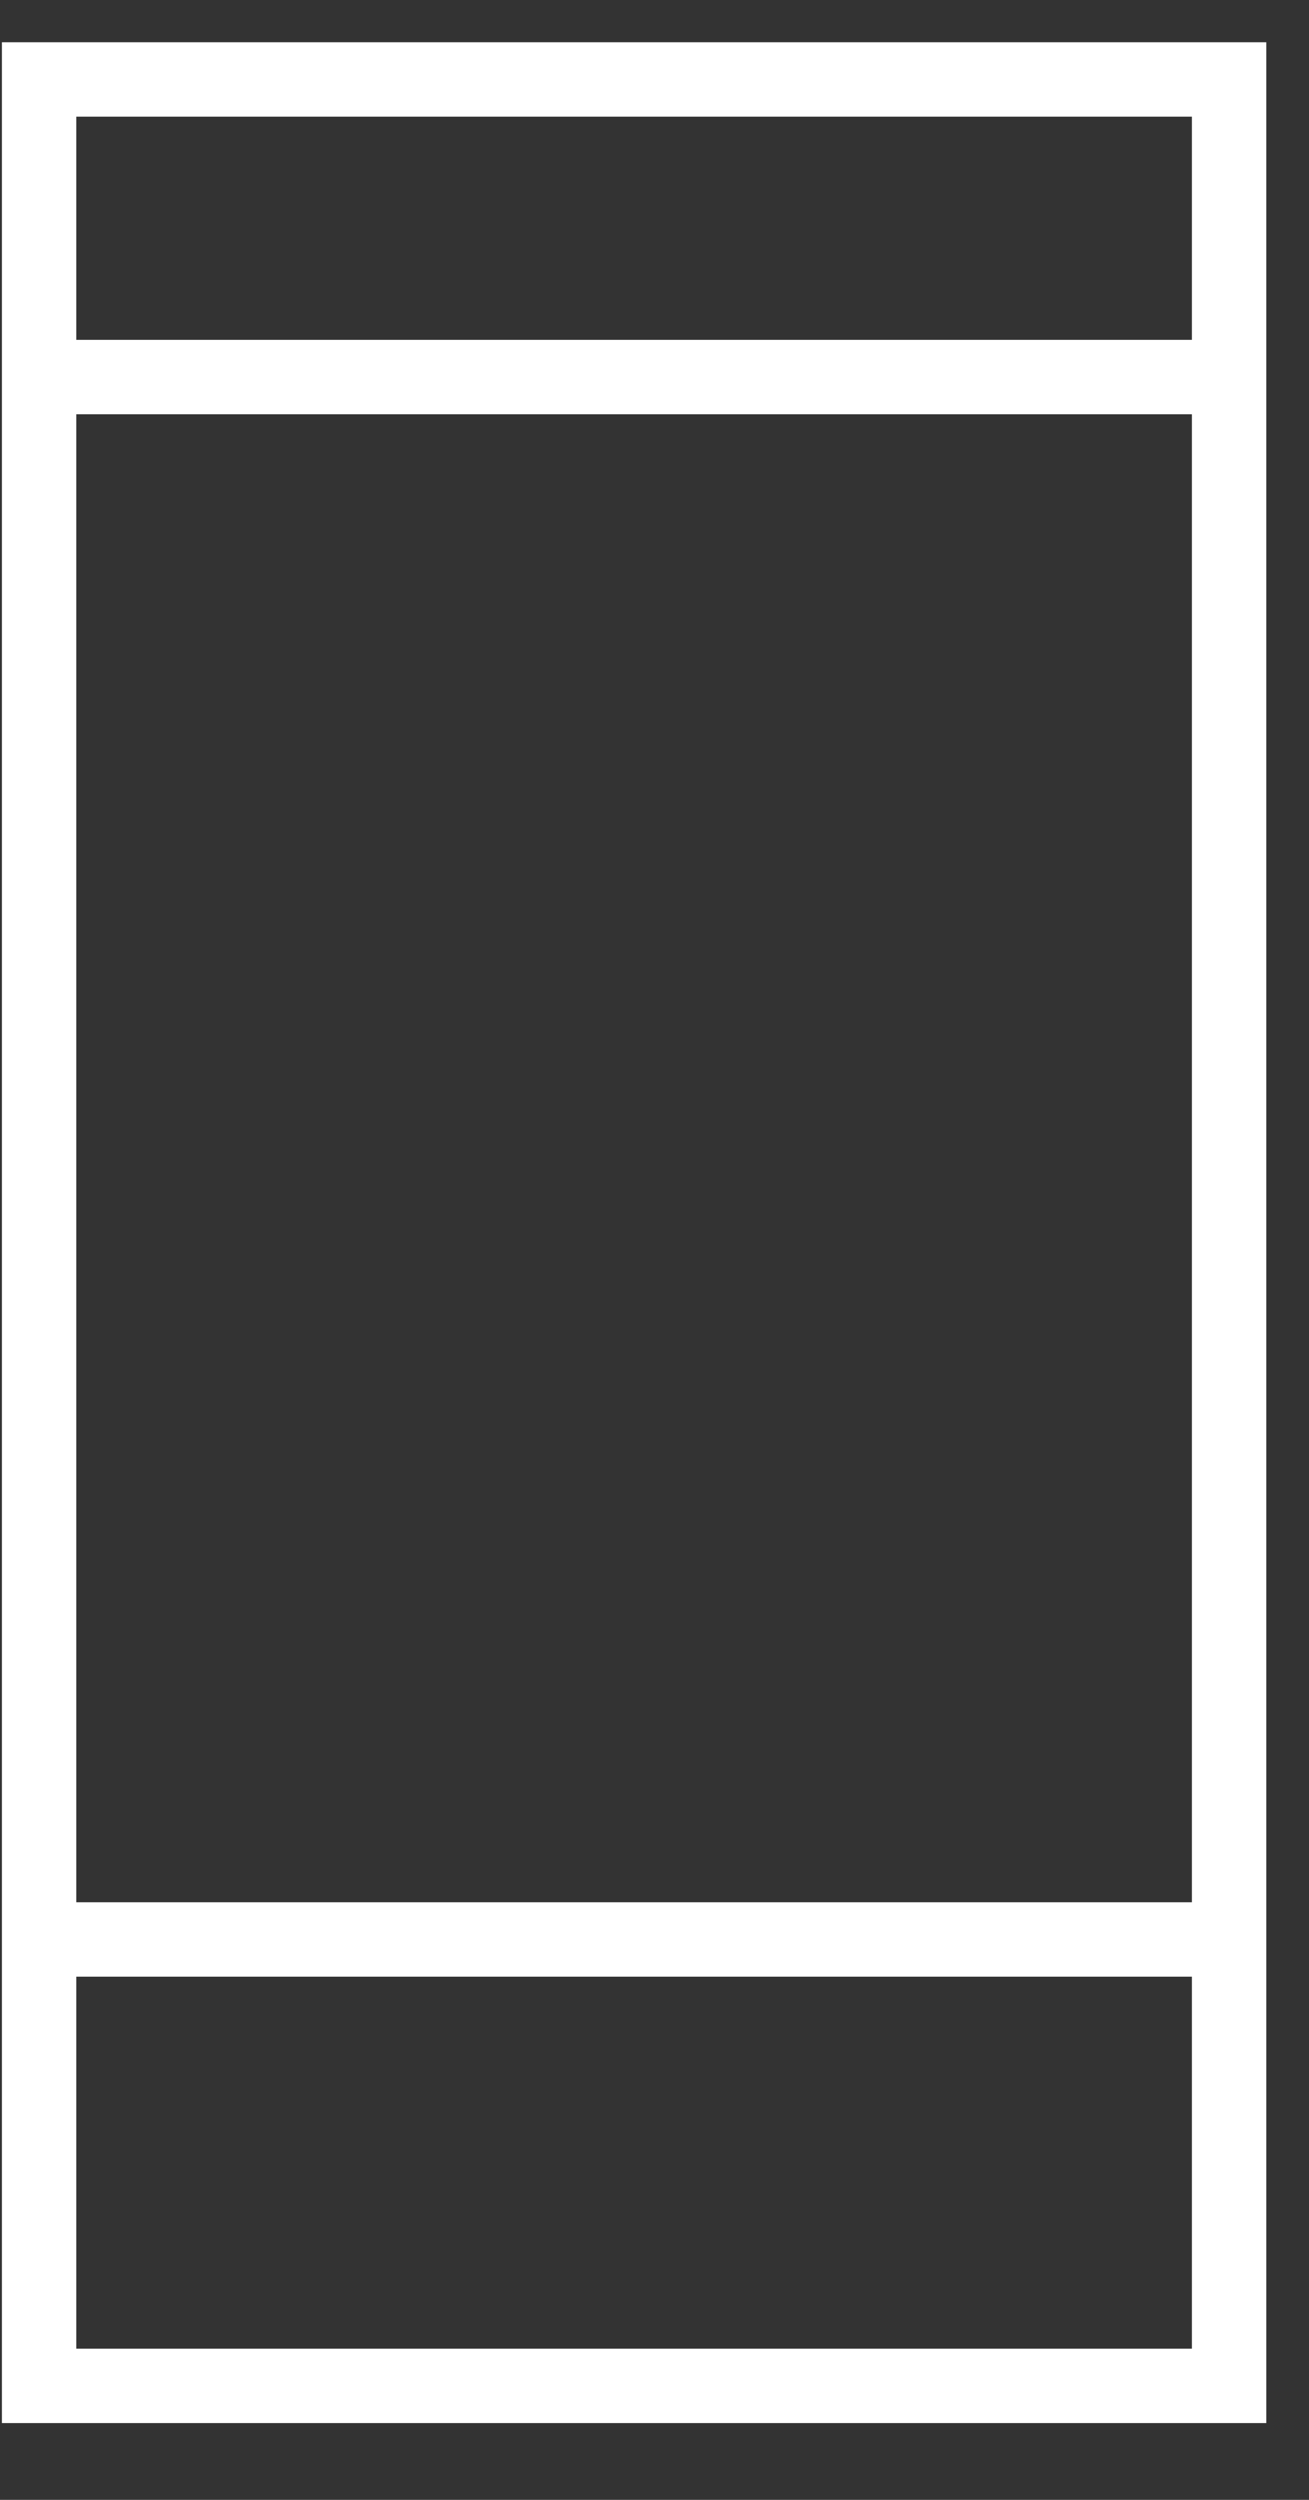 <svg width="11" height="21" viewBox="0 0 11 21" fill="none" xmlns="http://www.w3.org/2000/svg">
<rect x="0" y="0" width="11" height="21" fill="#333333" stroke="none"/>
<path d="M0.016 20.355H10.641V0.355H0.016V20.355ZM0.641 19.73V16.605H10.016V19.73H0.641ZM0.641 15.98V3.48H10.016V15.98H0.641ZM10.016 0.98V2.855H0.641V0.98H10.016Z" fill="white"/>
</svg>
